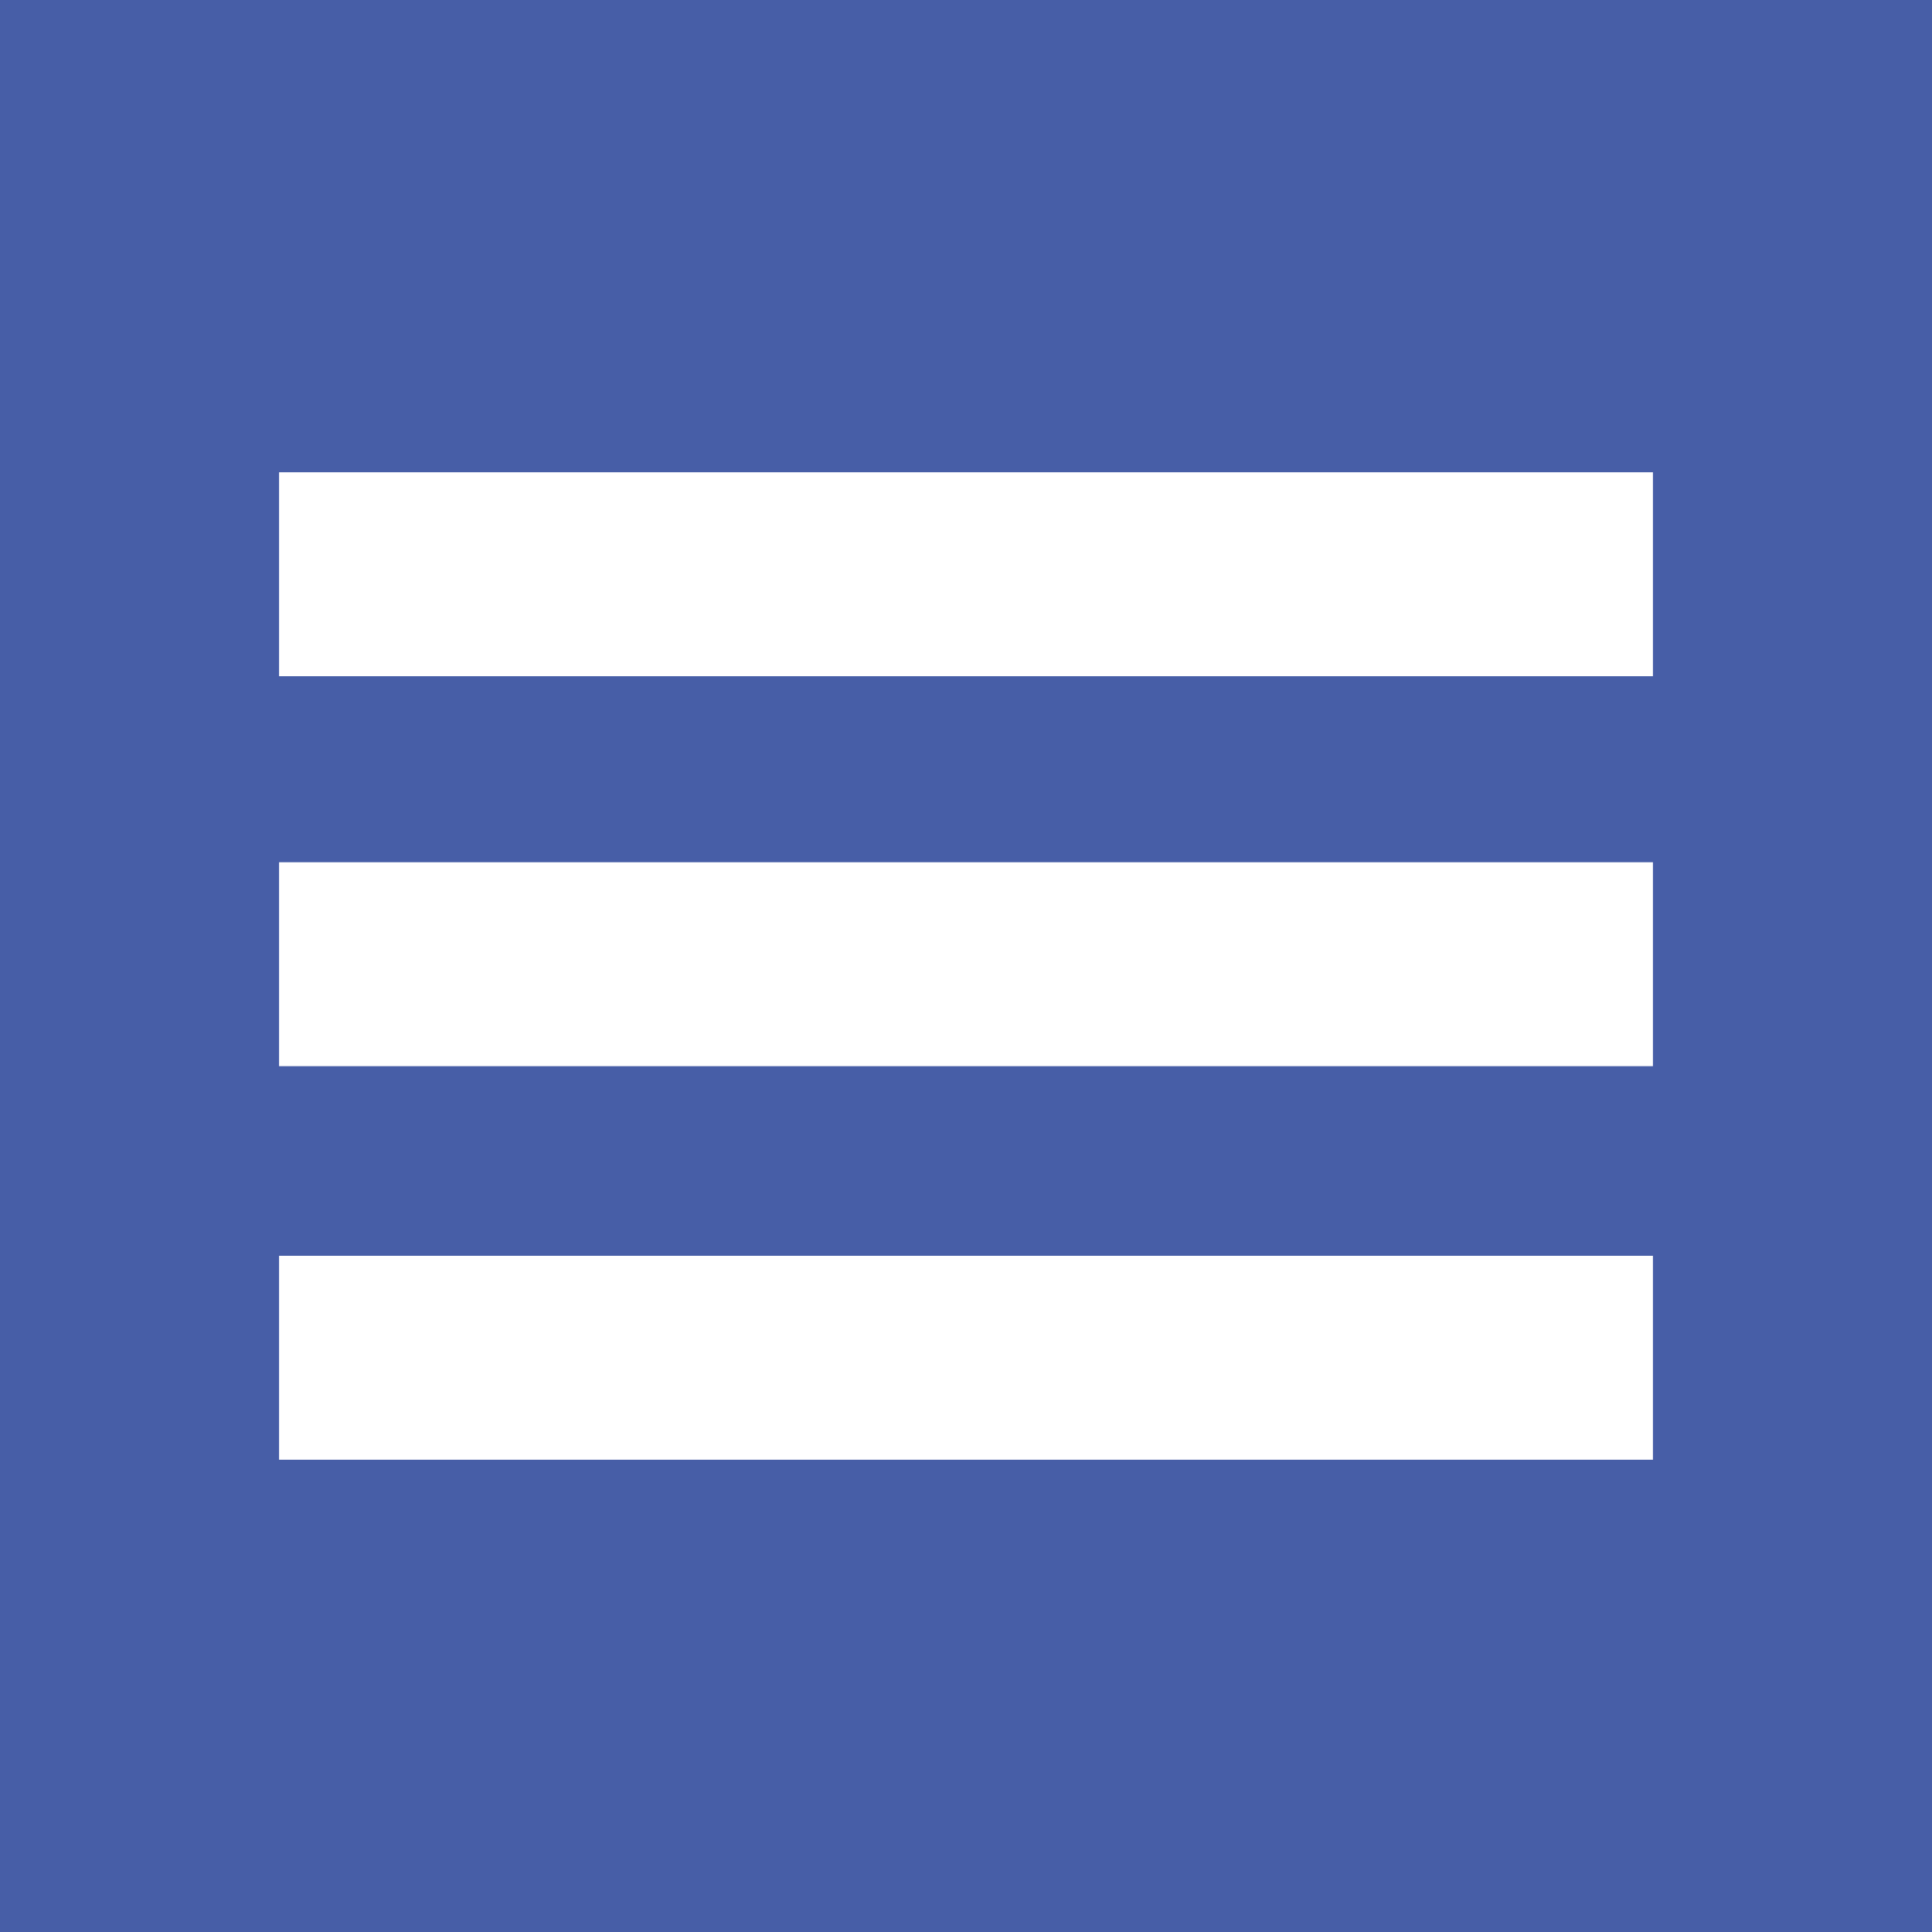 <?xml version="1.0" encoding="utf-8"?>
<!-- Generator: Adobe Illustrator 19.1.0, SVG Export Plug-In . SVG Version: 6.00 Build 0)  -->
<svg version="1.1" id="Layer_1" xmlns="http://www.w3.org/2000/svg" xmlns:xlink="http://www.w3.org/1999/xlink" x="0px" y="0px"
	 viewBox="-352 204 54 54" style="enable-background:new -352 204 54 54;" xml:space="preserve">
<style type="text/css">
	.st0{fill:#475EA7;}
	.st1{fill:#FFFFFF;}
</style>
<rect x="-352" y="204" class="st0" width="54" height="54"/>
<g>
	<rect x="-344.2" y="217.2" class="st1" width="38.4" height="5.7"/>
	<rect x="-344.2" y="228.1" class="st1" width="38.4" height="5.7"/>
	<rect x="-344.2" y="239.1" class="st1" width="38.4" height="5.7"/>
</g>
</svg>

